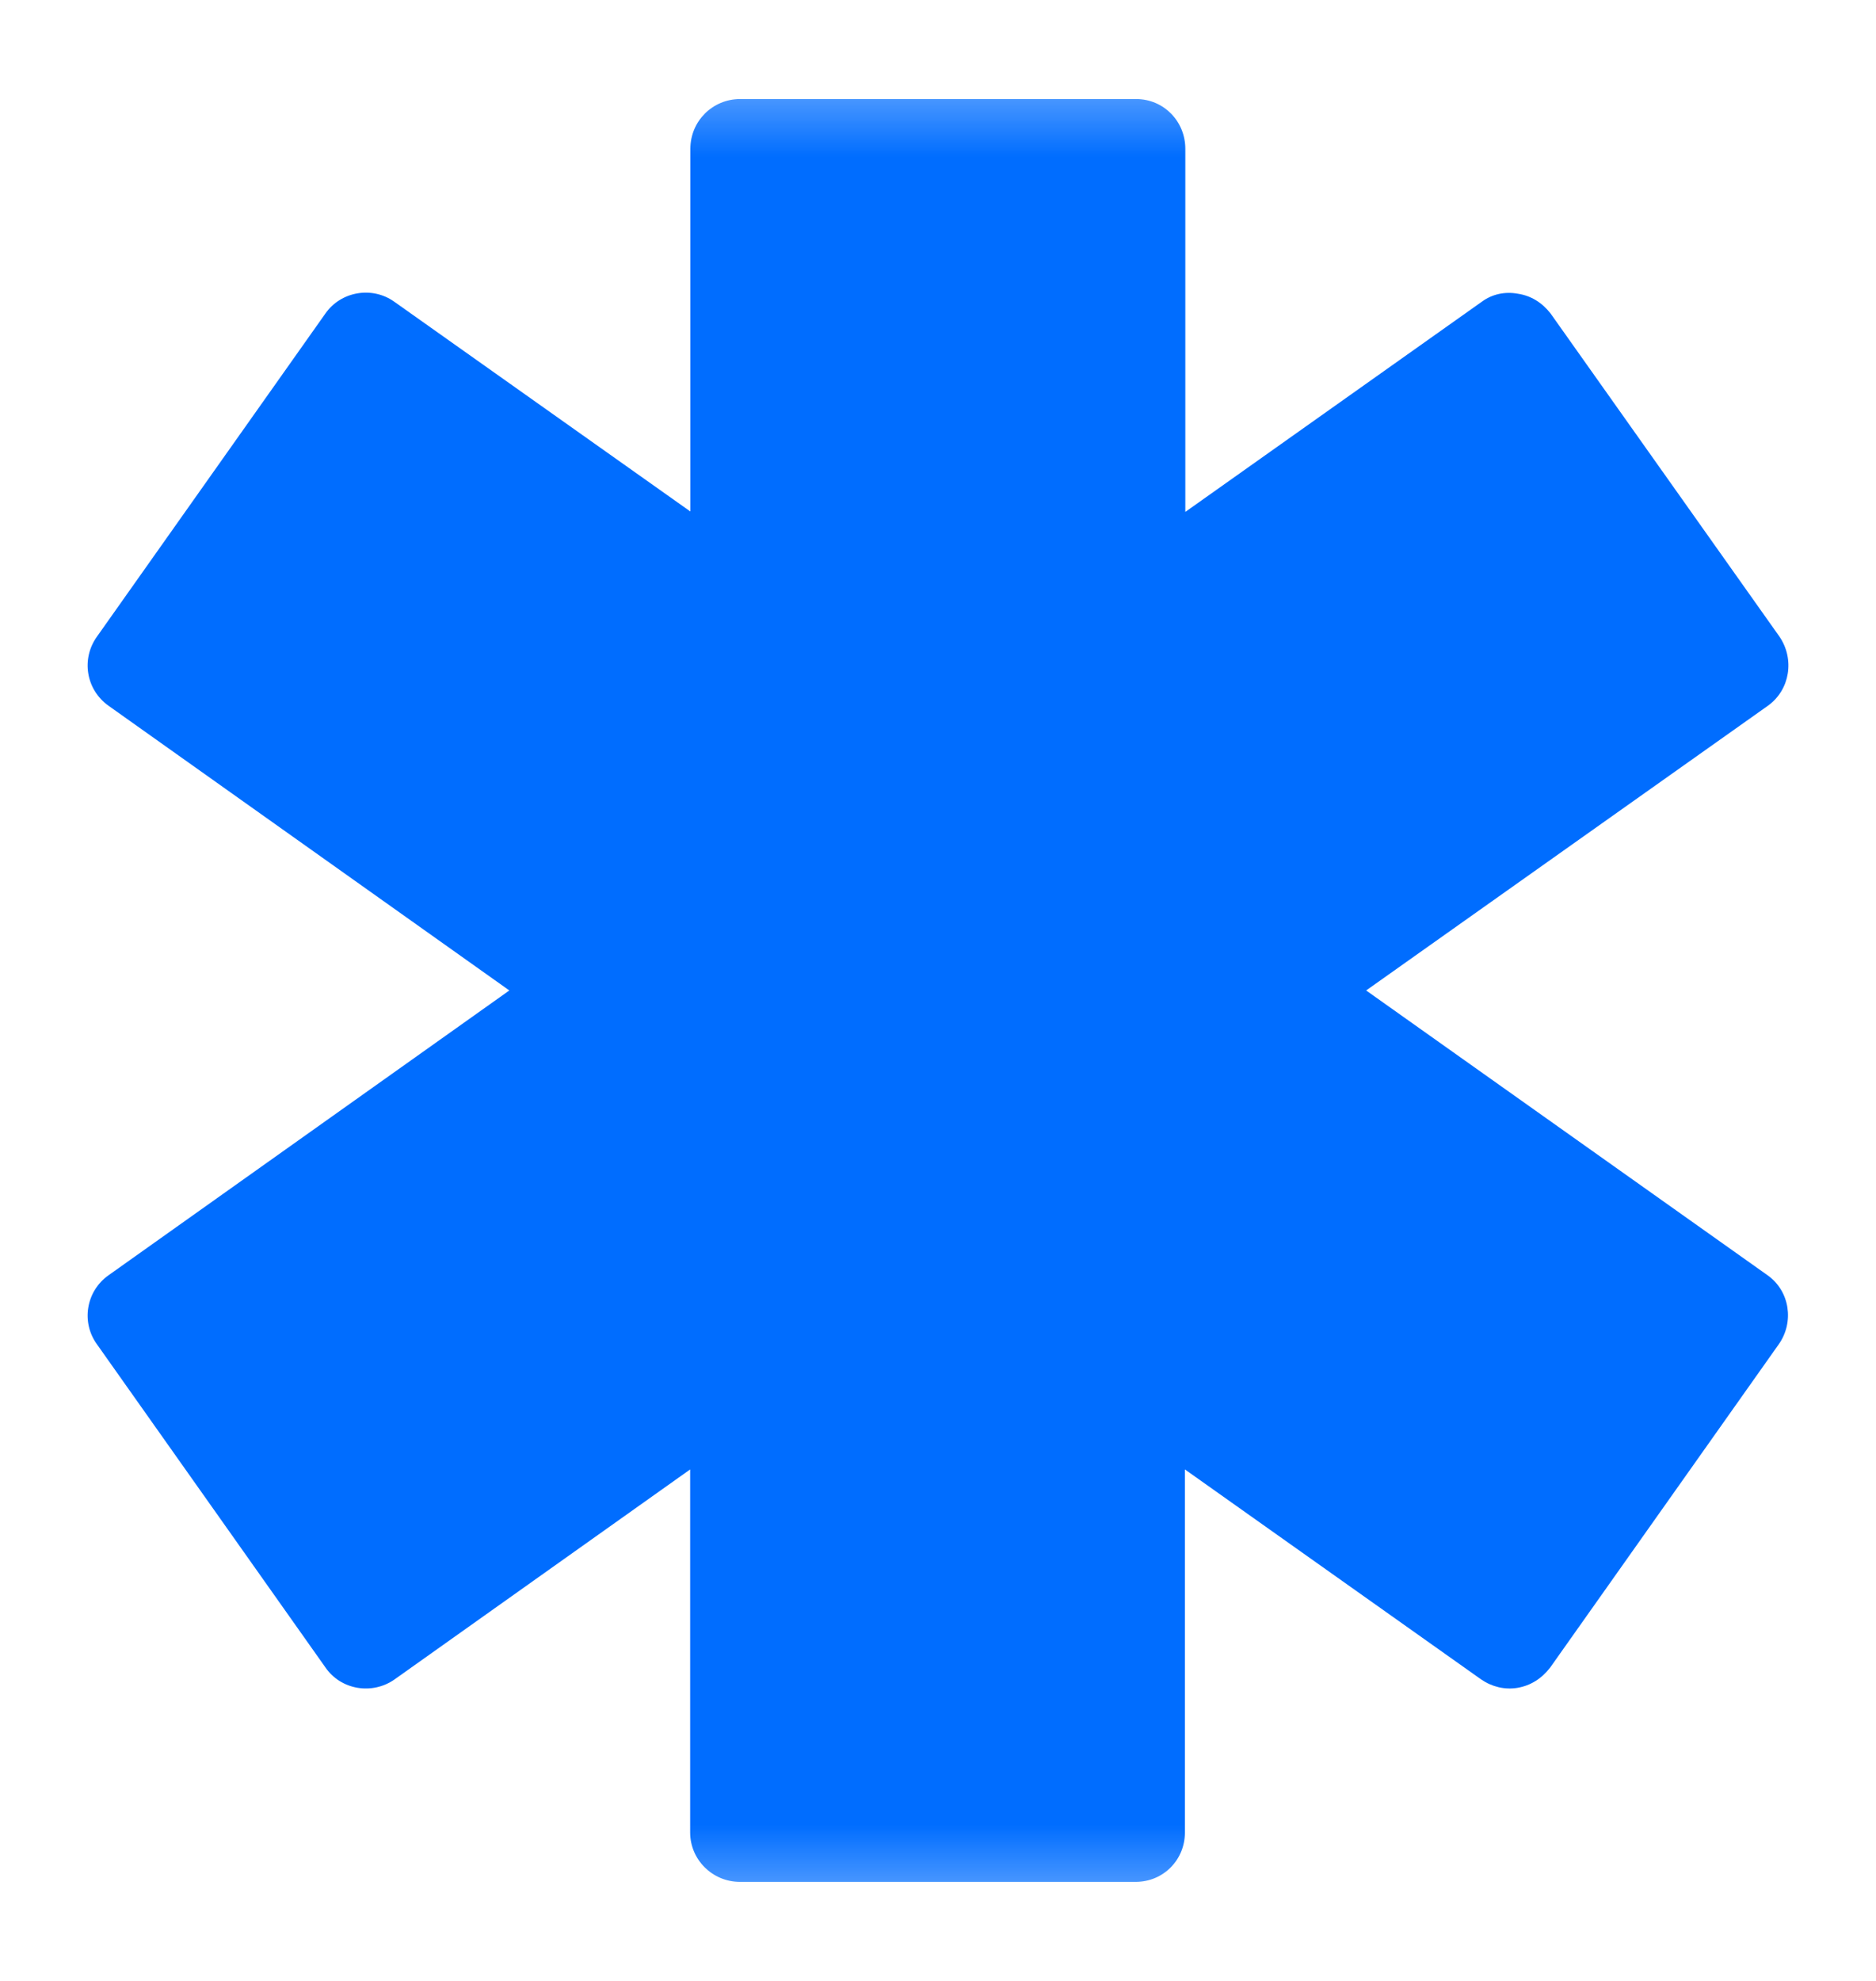 <svg width="18" height="19" viewBox="0 0 18 19" fill="none" xmlns="http://www.w3.org/2000/svg">
<mask id="mask0_48_912" style="mask-type:luminance" maskUnits="userSpaceOnUse" x="0" y="0" width="18" height="19">
<path d="M18 0.5H0V18.5H18V0.5Z" fill="white"/>
</mask>
<g mask="url(#mask0_48_912)">
<path d="M17.066 12.895L14.874 15.994C14.793 16.099 14.688 16.167 14.56 16.189C14.438 16.209 14.316 16.18 14.211 16.108L11.369 14.094V17.577C11.369 17.839 11.162 18.05 10.897 18.05H7.099C6.835 18.05 6.622 17.836 6.622 17.577V14.094L3.786 16.108C3.571 16.259 3.271 16.209 3.123 15.994L0.931 12.895C0.776 12.682 0.826 12.384 1.041 12.232L4.887 9.5L1.041 6.769C0.826 6.616 0.776 6.321 0.931 6.105L3.123 3.006C3.271 2.795 3.571 2.741 3.786 2.896L6.624 4.906V1.427C6.624 1.161 6.838 0.95 7.101 0.95H10.901C11.166 0.95 11.373 1.164 11.373 1.427V4.91L14.215 2.896C14.317 2.82 14.44 2.795 14.562 2.817C14.692 2.836 14.798 2.905 14.877 3.006L17.073 6.105C17.221 6.321 17.176 6.616 16.963 6.769L13.108 9.5L16.96 12.232C17.174 12.384 17.217 12.682 17.066 12.895Z" fill="#006DFF"/>
</g>
</svg>

